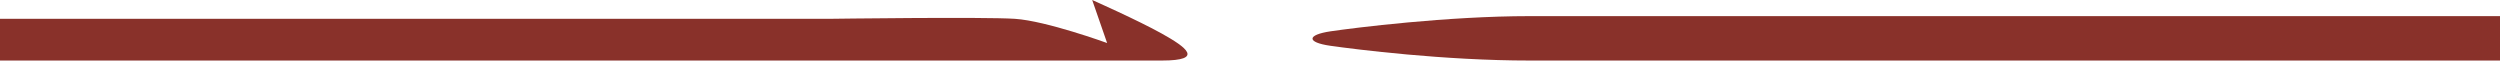<?xml version="1.0" encoding="UTF-8"?>
<svg id="_レイヤー_1" data-name="レイヤー 1" xmlns="http://www.w3.org/2000/svg" width="800" height="19.37" viewBox="0 0 800 19.37">
  <defs>
    <style>
      .cls-1 {
        fill: #89312a;
        stroke-width: 0px;
      }
    </style>
  </defs>
  <g id="_グループ_2282" data-name="グループ 2282">
    <path id="_パス_182" data-name="パス 182" class="cls-1" d="M0,19.37h371.8c13.72,0,7.74-4.29,0-8.61s-22.3-10.76-22.3-10.76l4.78,13.77s-19.46-7.09-29.52-7.75-59.29,0-59.29,0H0v13.35Z"/>
    <path id="_パス_183" data-name="パス 183" class="cls-1" d="M800,5.16h-310.45c-26.43,0-56.19,3.74-63.77,4.86s-7.83,3.53,0,4.64,36.36,4.73,63.77,4.71,310.45,0,310.45,0V5.16Z"/>
  </g>
</svg>